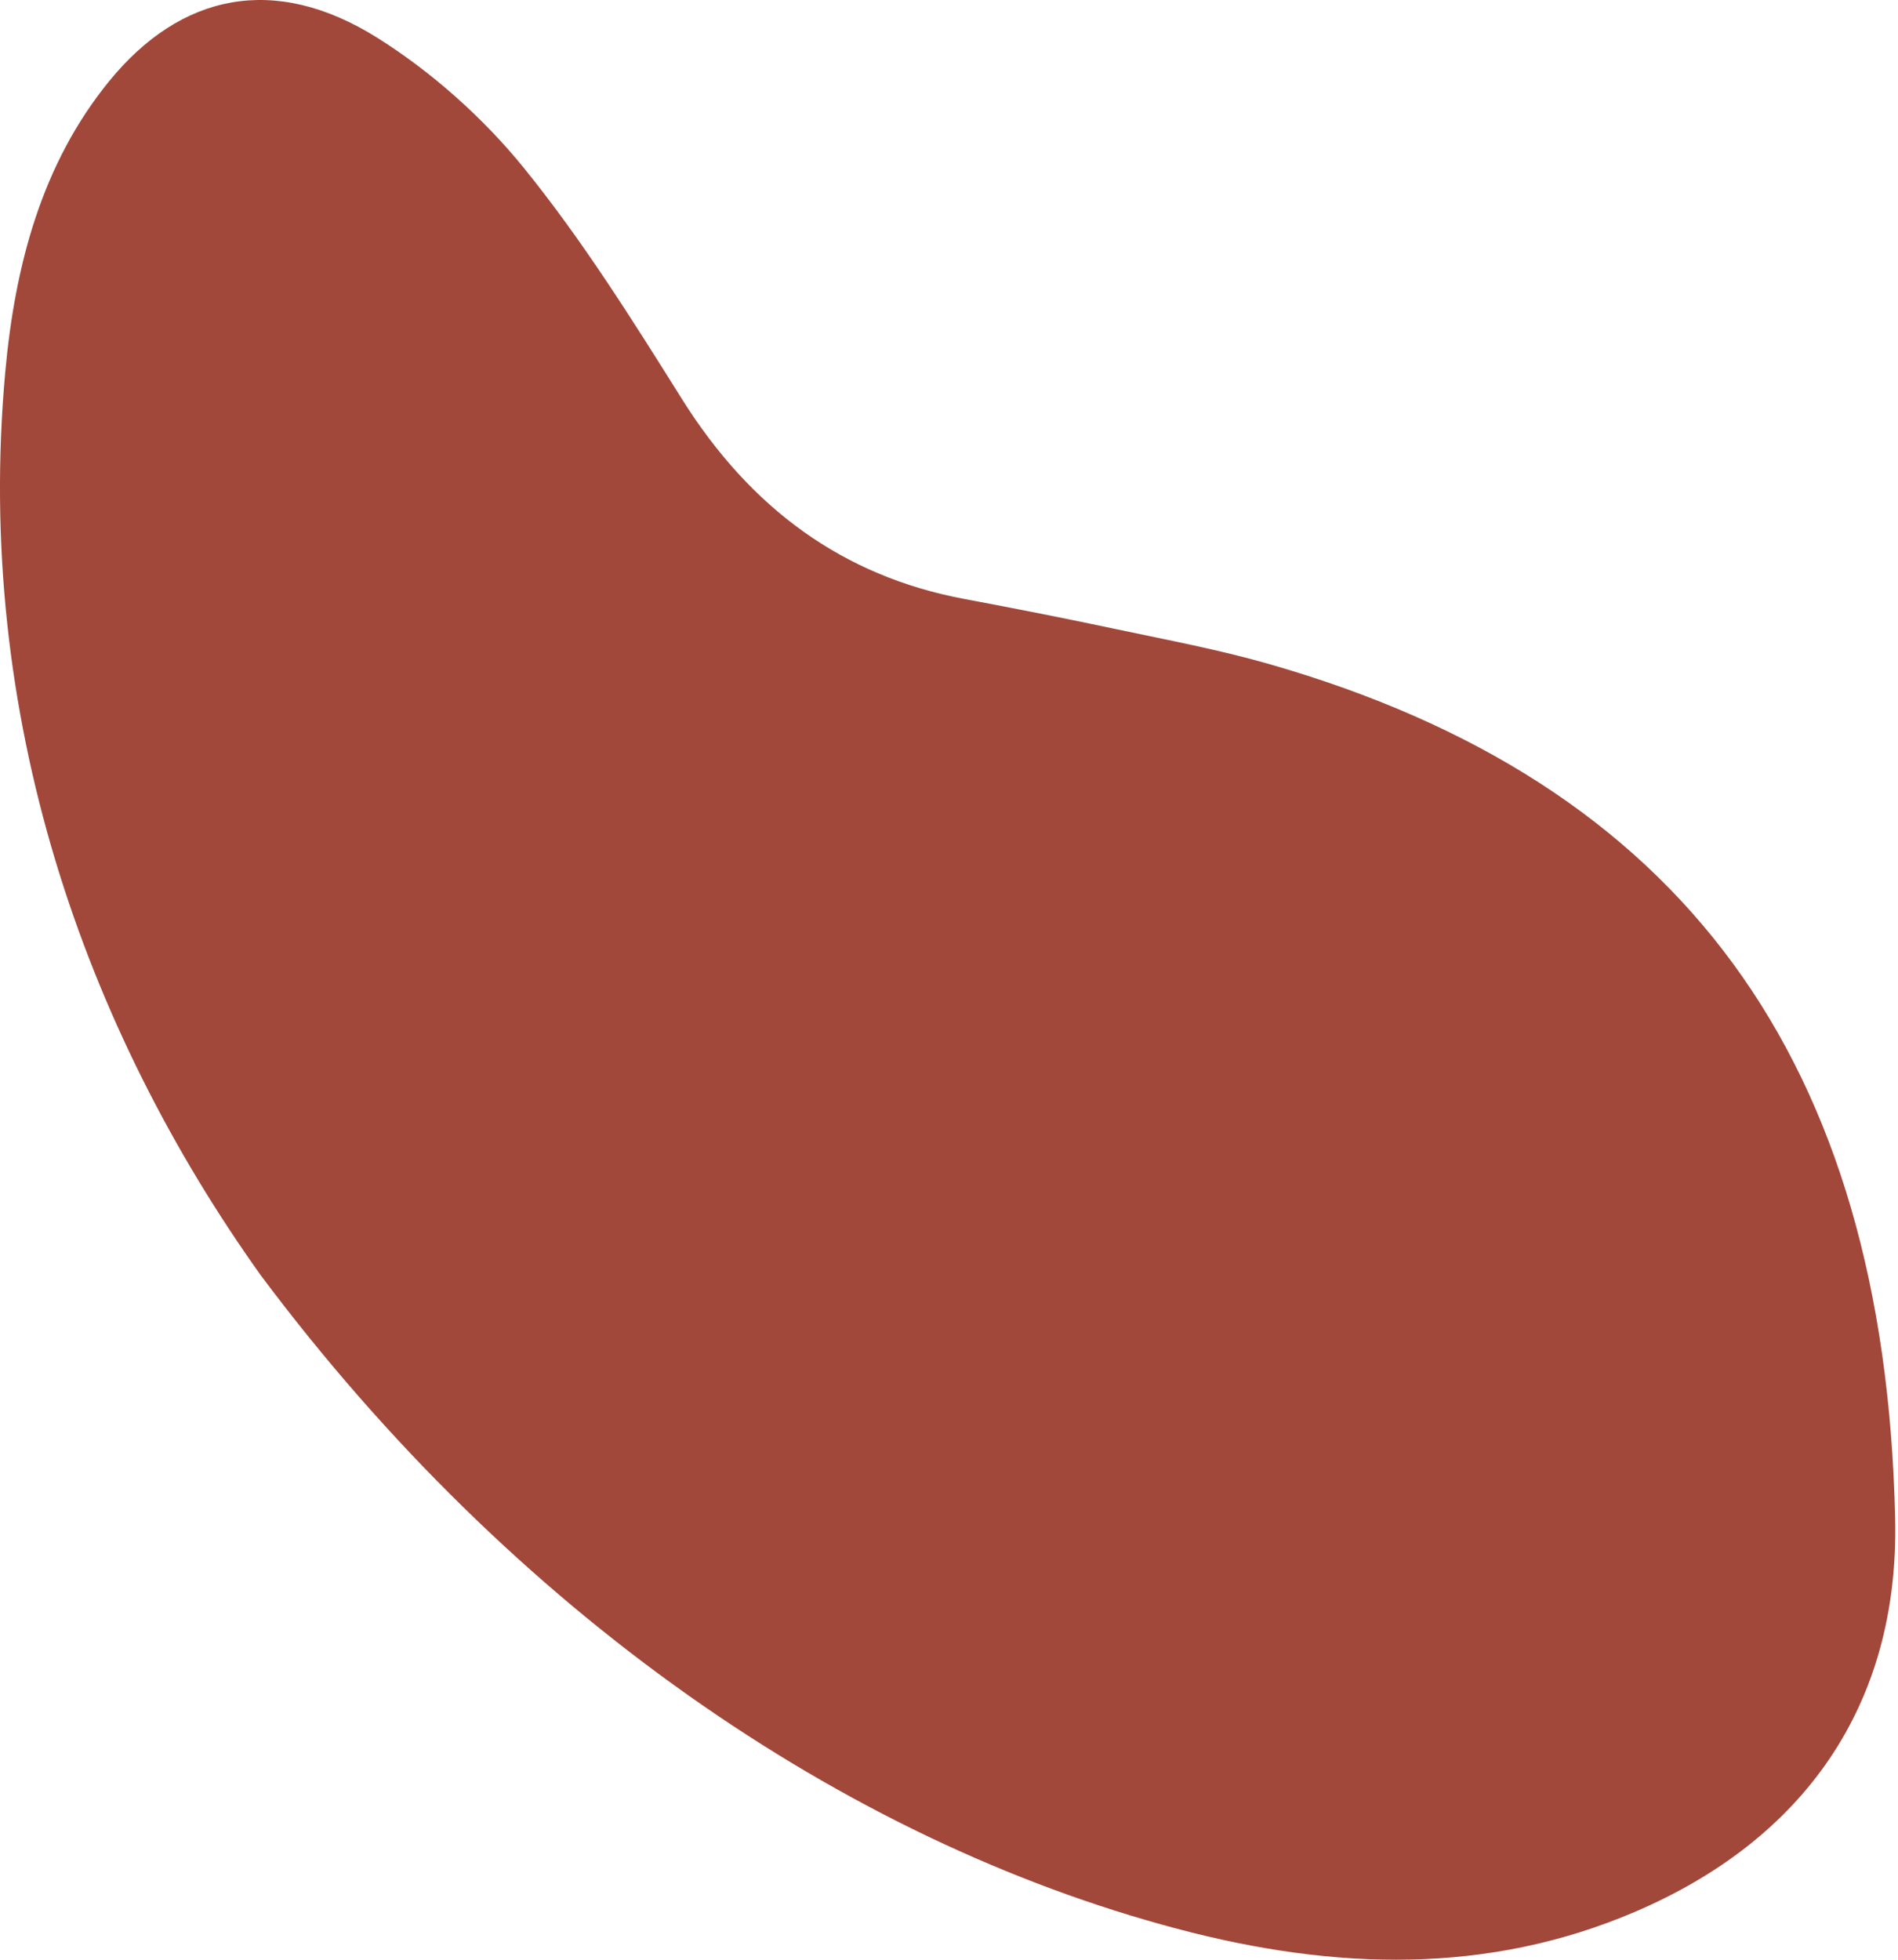 <?xml version="1.0" encoding="UTF-8"?> <svg xmlns="http://www.w3.org/2000/svg" width="310" height="320" viewBox="0 0 310 320" fill="none"> <path fill-rule="evenodd" clip-rule="evenodd" d="M42.627 208.291C13.759 167.873 -4.219 116.842 0.852 60.819C2.448 43.187 6.873 26.709 17.82 13.269C29.469 -1.026 44.826 -4.377 61.66 6.191C70.469 11.727 78.887 19.194 85.54 27.395C95.118 39.202 103.29 52.252 111.394 65.174C122.64 83.102 137.725 94.088 157.463 97.795C165.782 99.356 174.097 100.987 182.391 102.751C190.688 104.509 199.033 106.069 207.235 108.416C274.637 127.727 307.844 172.965 309.535 247.946C310.225 278.61 294.448 300.494 266.954 312.215C243.109 322.379 218.231 321.825 192.317 314.959C137.64 300.477 83.723 263.231 42.627 208.291Z" fill="#A1483A"></path> </svg> 